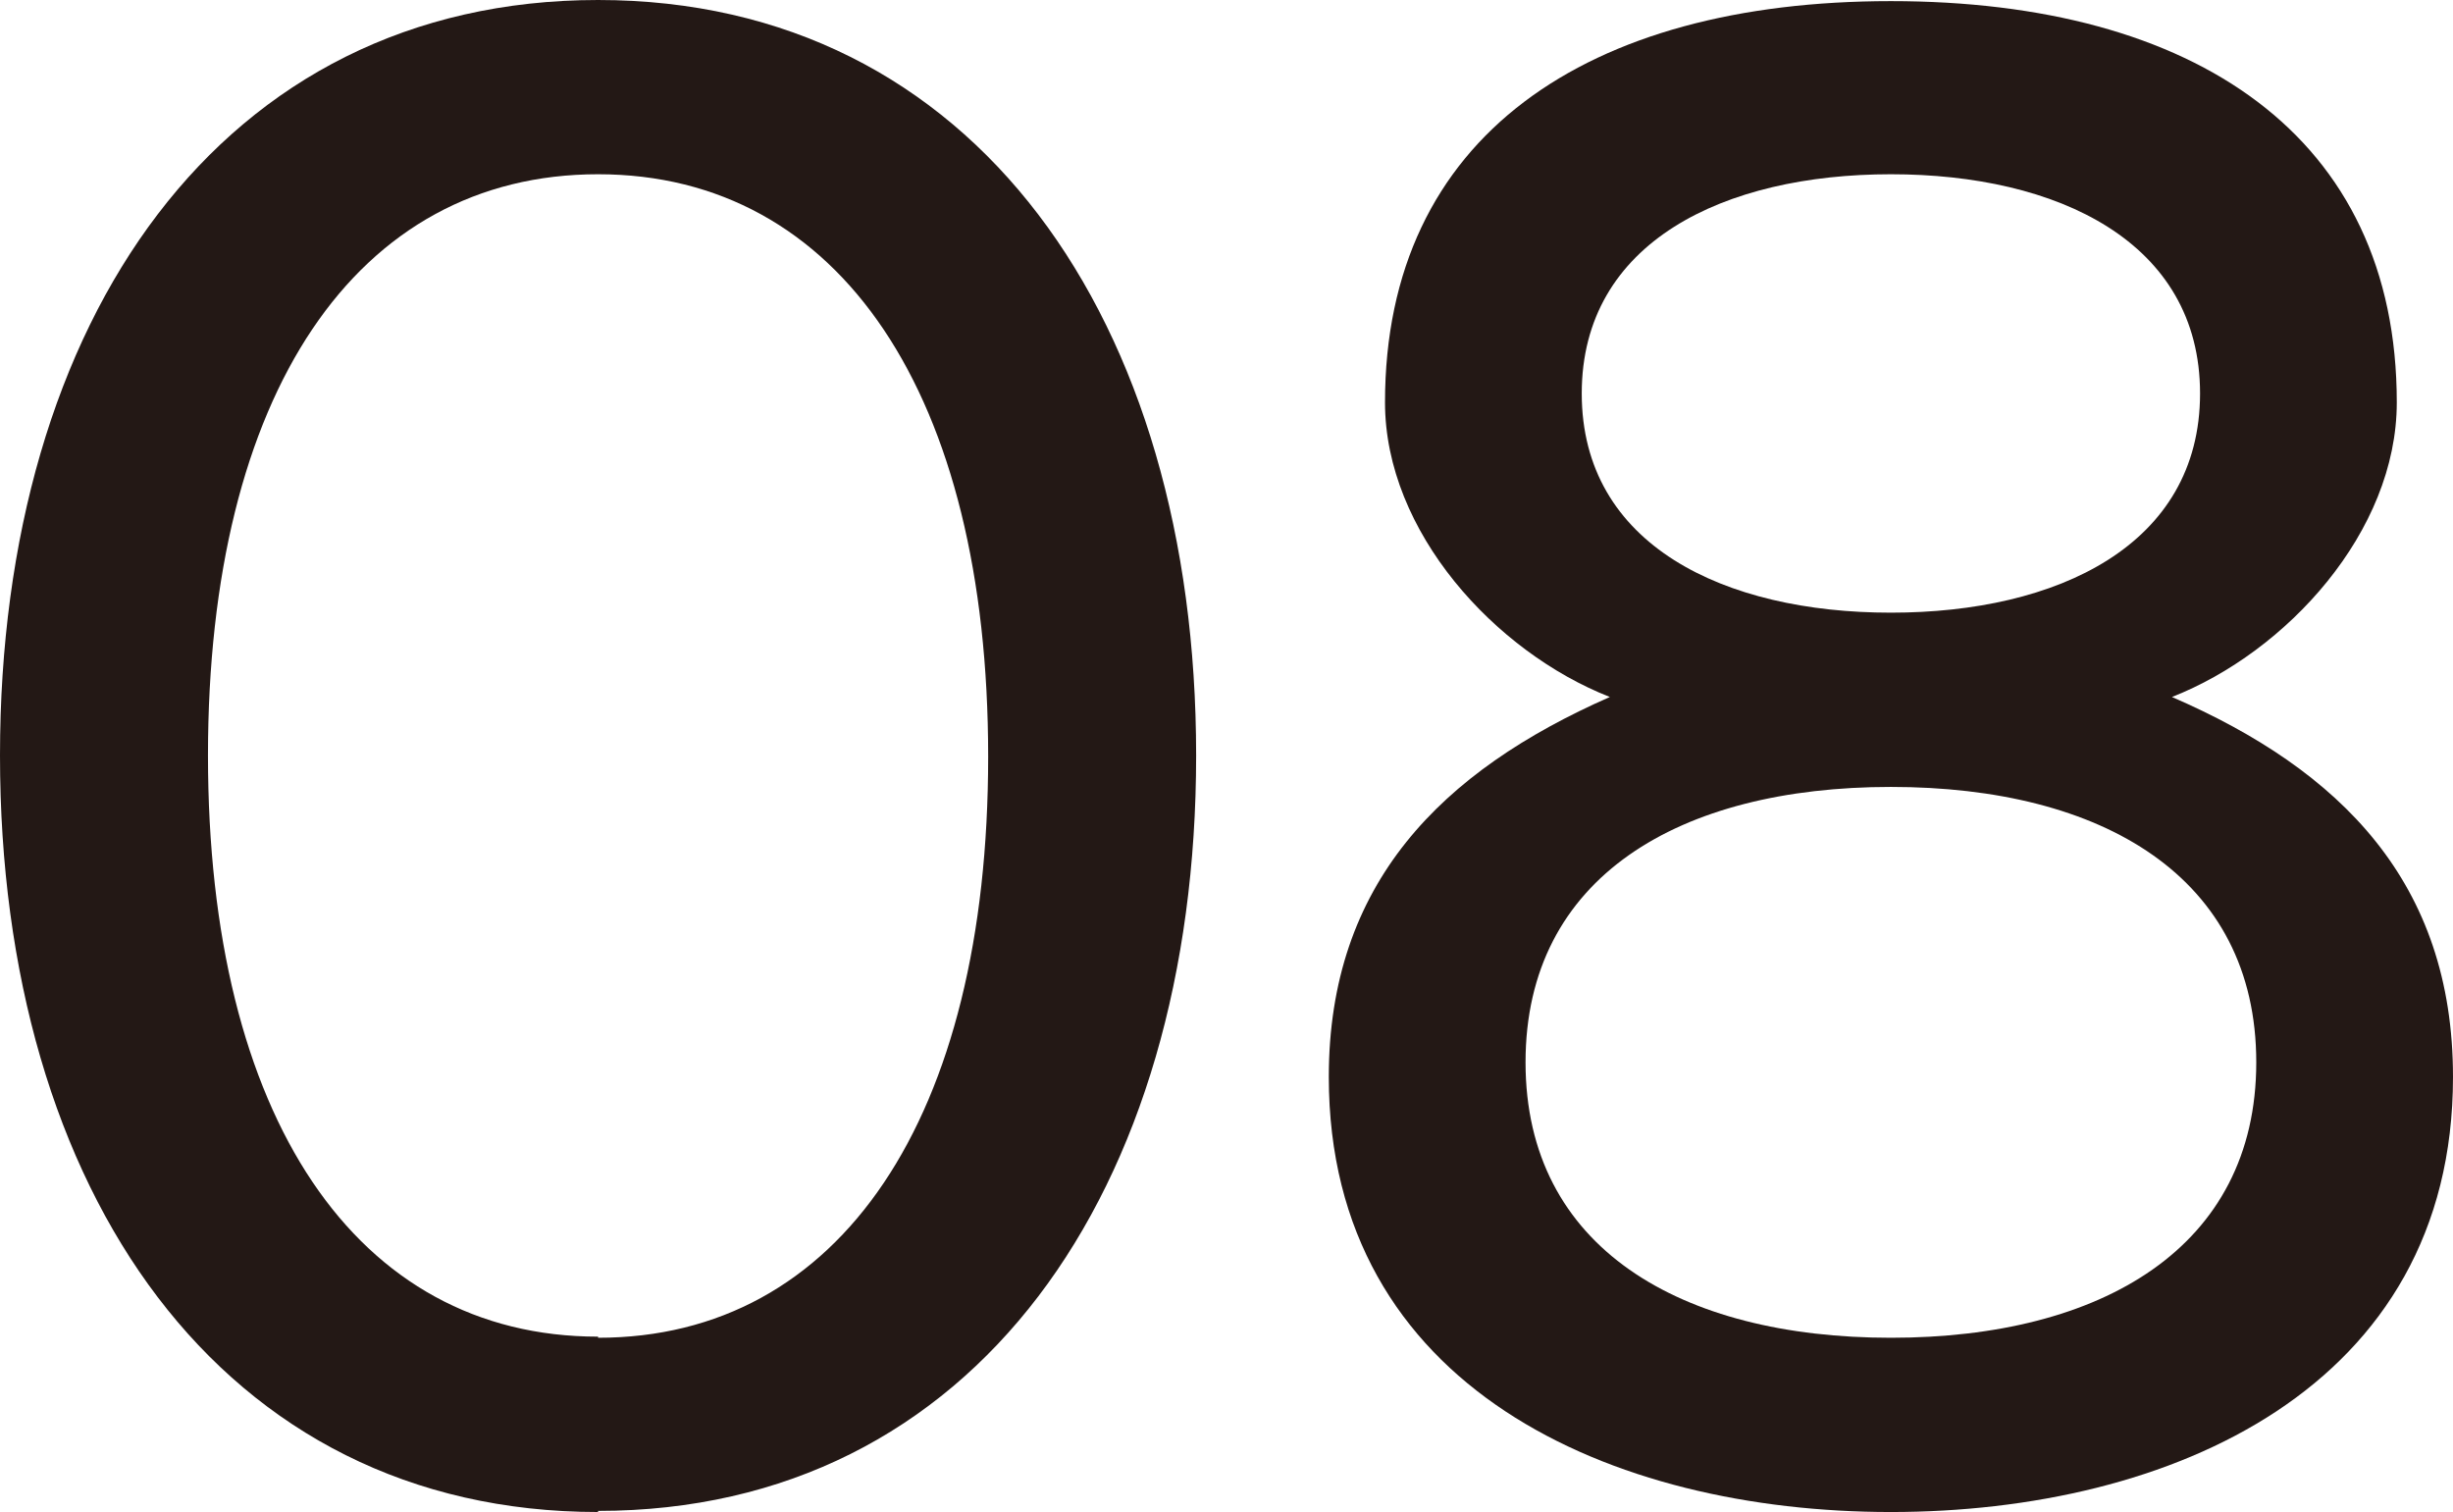 <?xml version="1.0" encoding="UTF-8"?>
<svg id="_レイヤー_2" data-name="レイヤー 2" xmlns="http://www.w3.org/2000/svg" viewBox="0 0 21.82 13.45">
  <defs>
    <style>
      .cls-1 {
        fill: #231815;
      }
    </style>
  </defs>
  <g id="_レイヤー_1-2" data-name="レイヤー 1">
    <g>
      <path class="cls-1" d="M5.32,13.45C1.97,13.45,0,10.6,0,6.72S1.97,0,5.32,0s5.32,2.85,5.32,6.72-1.97,6.72-5.32,6.72ZM5.32,11.9c2.15,0,3.47-1.95,3.47-5.17S7.47,1.55,5.32,1.55,1.85,3.5,1.85,6.72s1.32,5.17,3.47,5.17Z"/>
      <path class="cls-1" d="M14.32,6.2c-1.02-.4-2-1.47-2-2.62,0-2.37,1.8-3.57,4.5-3.57s4.5,1.2,4.5,3.57c0,1.15-.98,2.22-2,2.62,1.5.65,2.5,1.65,2.5,3.38,0,2.77-2.52,3.87-5,3.87s-5-1.1-5-3.87c0-1.72,1-2.72,2.5-3.38ZM20.07,9.45c0-1.65-1.37-2.45-3.25-2.45s-3.25.8-3.25,2.45,1.38,2.45,3.25,2.45,3.25-.8,3.25-2.45ZM19.57,3.5c0-1.35-1.27-1.95-2.75-1.95s-2.75.6-2.75,1.95,1.27,1.95,2.75,1.95,2.75-.6,2.75-1.95Z"/>
    </g>
  </g>
</svg>
